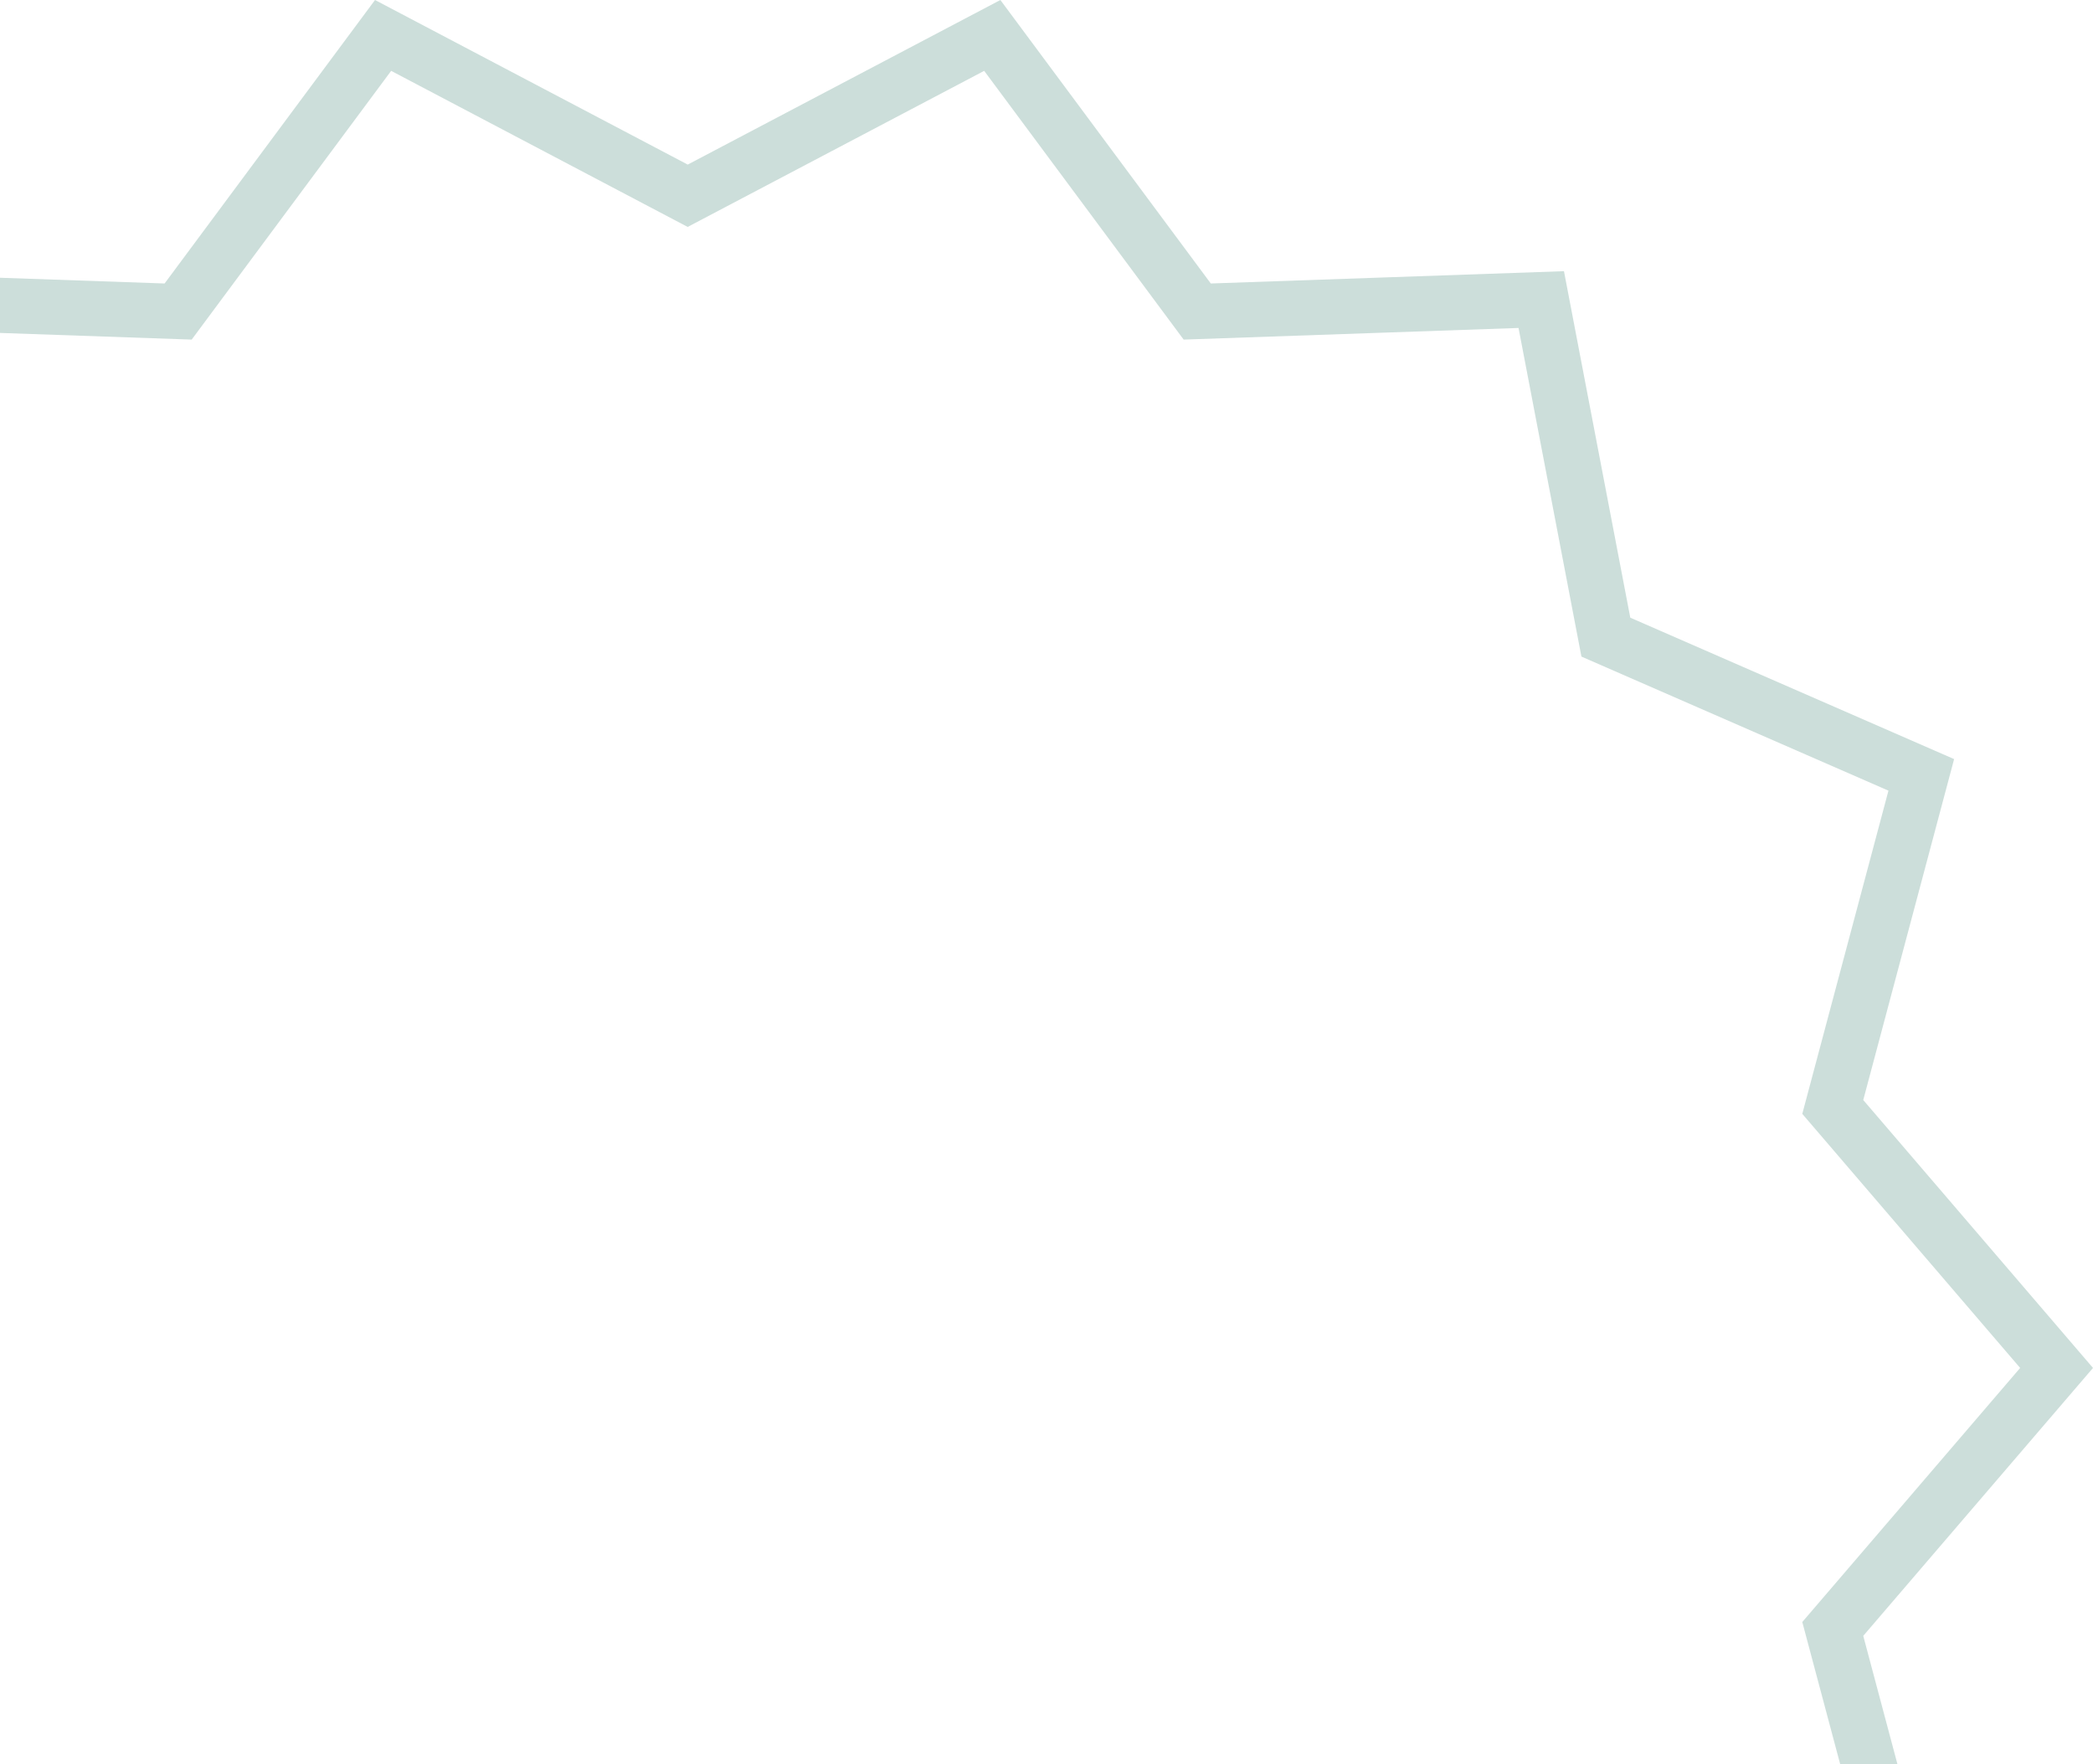 <svg width="140" height="118" viewBox="0 0 140 118" fill="none" xmlns="http://www.w3.org/2000/svg">
<path d="M66.912 183L45.998 171.991L25.085 183L11.01 164.038L-12.613 164.861L-17.049 141.684L-38.71 132.225L-32.632 109.421L-48 91.5L-32.632 73.579L-38.71 50.775L-17.049 41.316L-12.613 18.139L11.01 18.962L25.085 0L46.002 11.009L66.915 0L80.99 18.962L104.613 18.139L109.049 41.316L130.71 50.775L124.632 73.579L140 91.5L124.632 109.421L130.71 132.225L109.049 141.684L104.613 164.861L80.99 164.038L66.915 183H66.912ZM12.822 160.285L26.164 178.261L45.998 167.821L65.832 178.261L79.174 160.285L101.574 161.063L105.781 139.082L126.318 130.114L120.554 108.495L135.127 91.5L120.554 74.505L126.318 52.886L105.781 43.918L101.574 21.937L79.174 22.715L65.832 4.739L45.998 15.179L26.164 4.739L12.822 22.715L-9.578 21.937L-13.785 43.918L-34.321 52.886L-28.558 74.505L-43.131 91.5L-28.558 108.495L-34.321 130.114L-13.785 139.082L-9.578 161.063L12.822 160.285Z" fill="#CCDEDA"/>
</svg>
